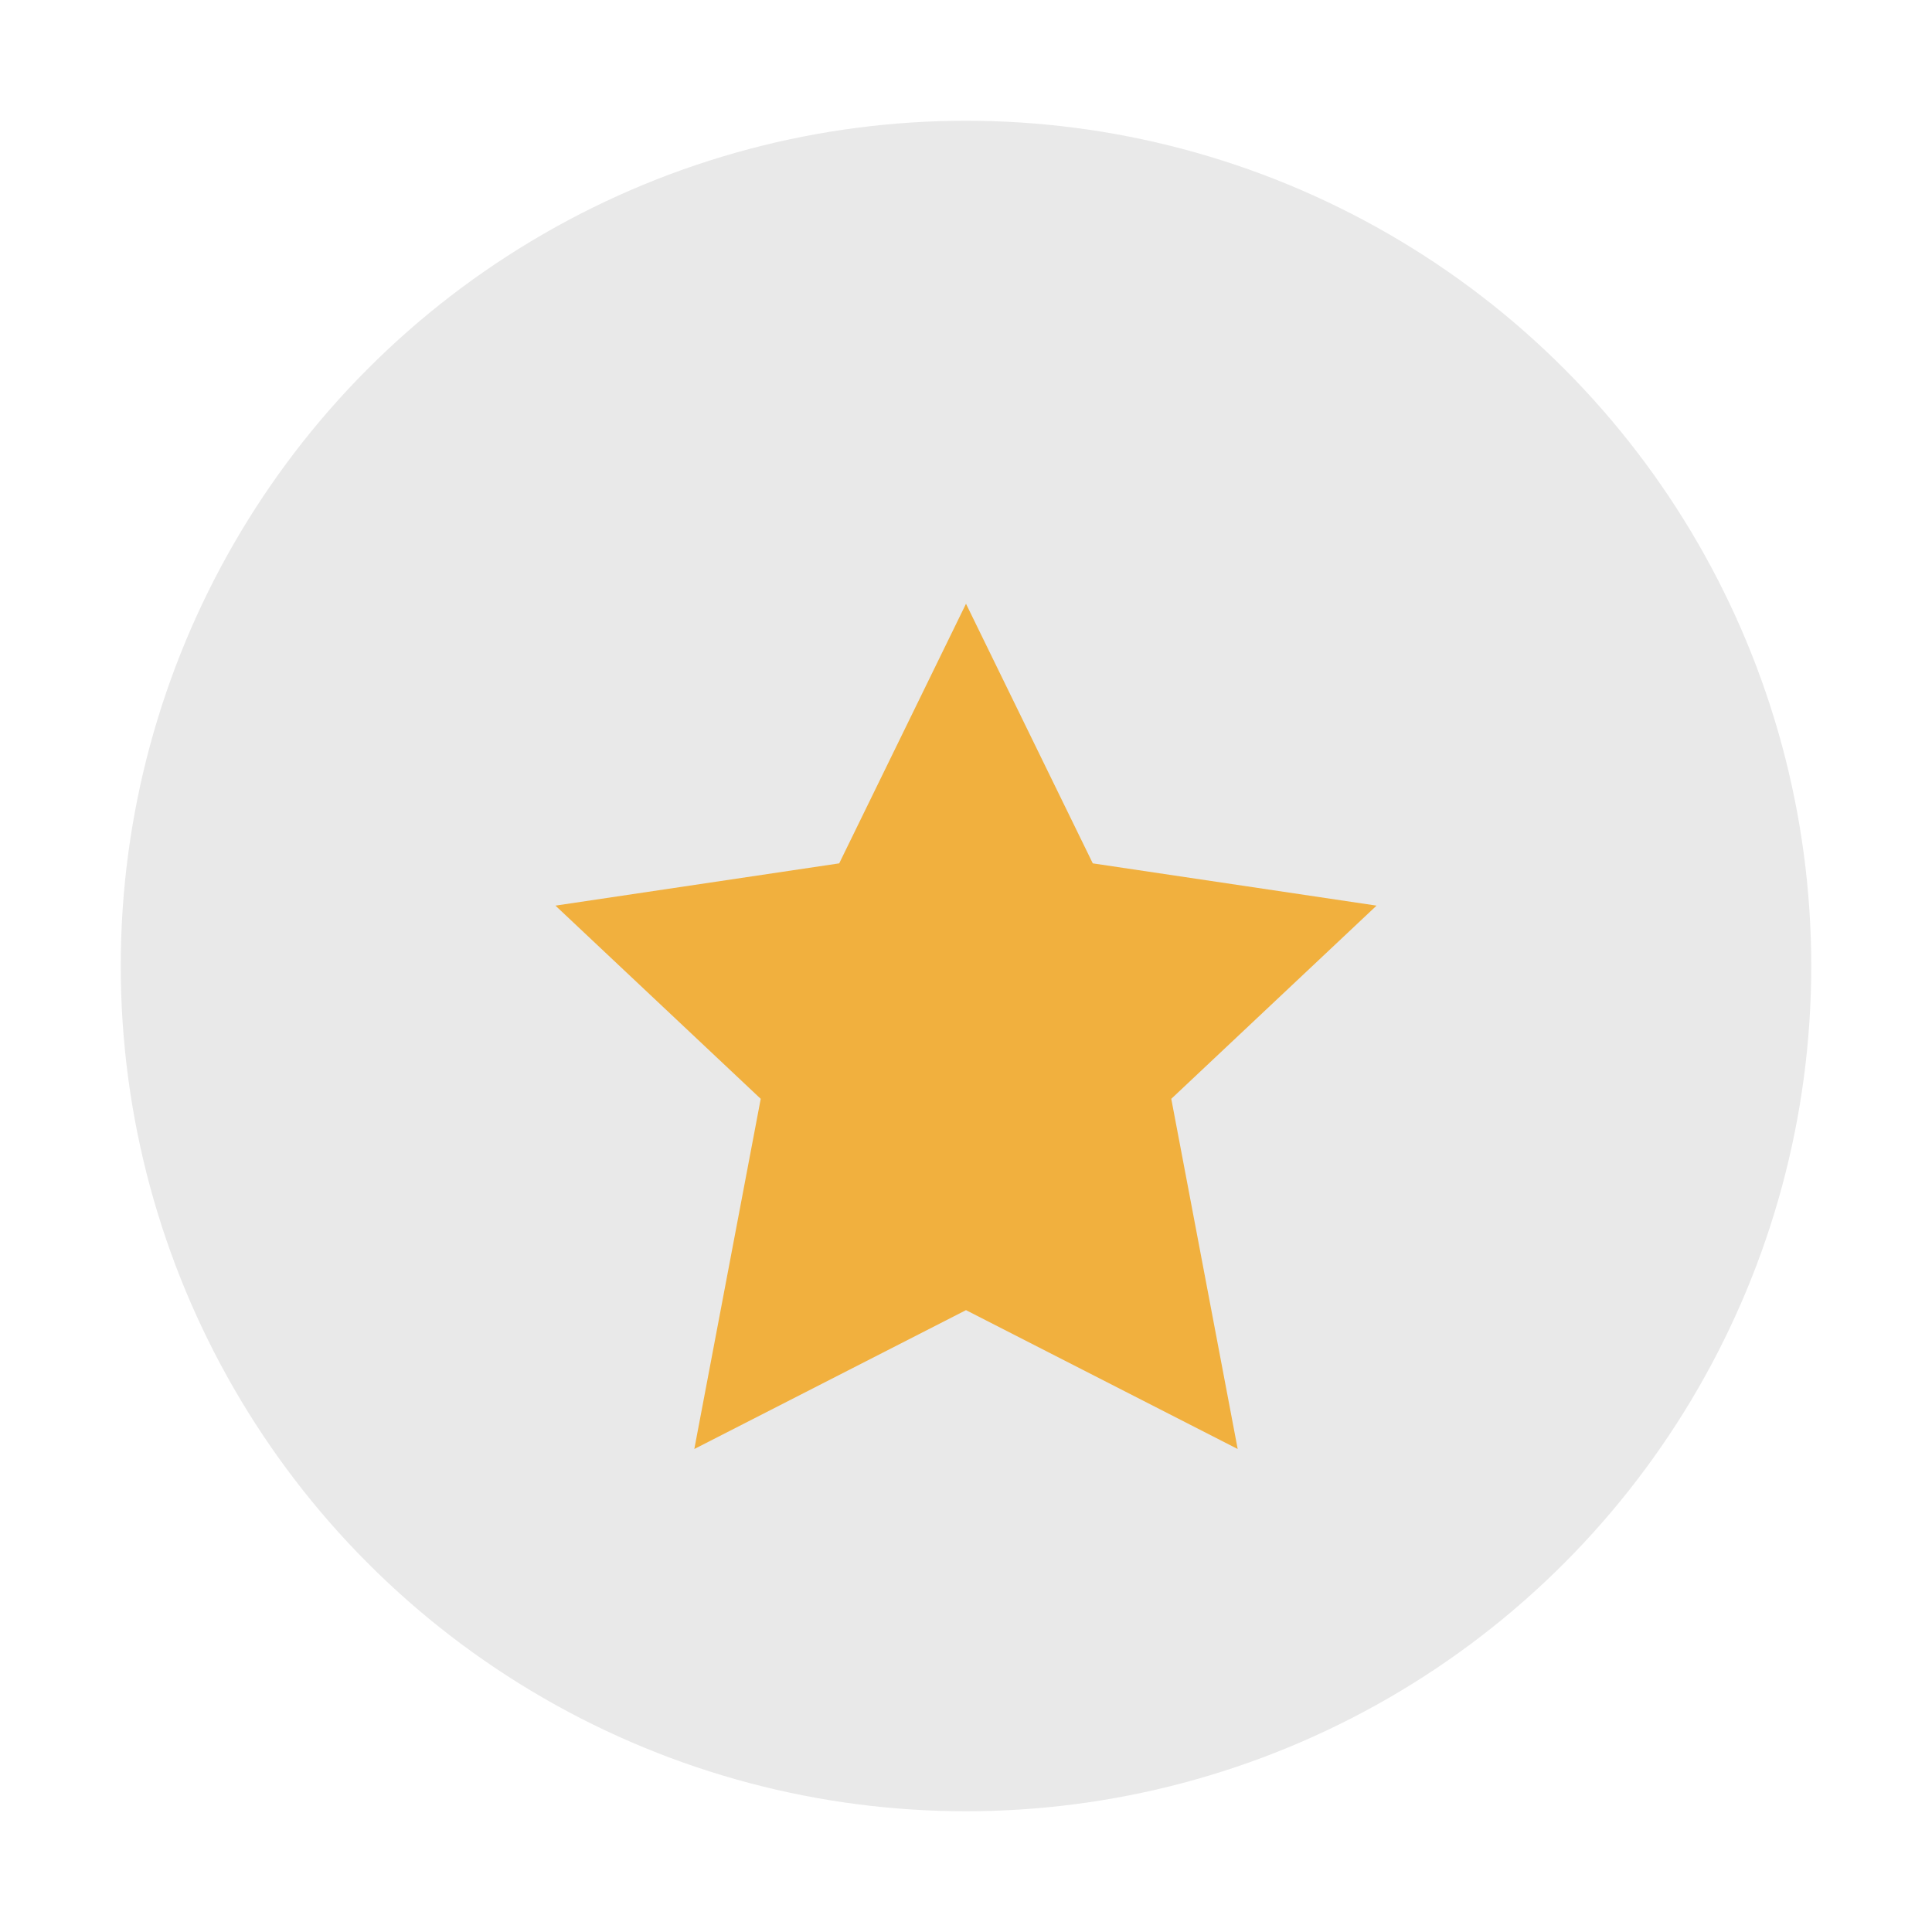 <?xml version="1.0" encoding="UTF-8"?>
<svg xmlns="http://www.w3.org/2000/svg" width="32" height="32" viewBox="0 0 32 32"><circle cx="16" cy="16" r="14" fill="#E9E9E9"/><path d="M16 10l2.1 4.3 4.7.7-3.4 3.2L20.5 24l-4.5-2.3L11.5 24l1.1-5.8-3.4-3.2 4.7-.7z" fill="#F1B03E"/></svg>